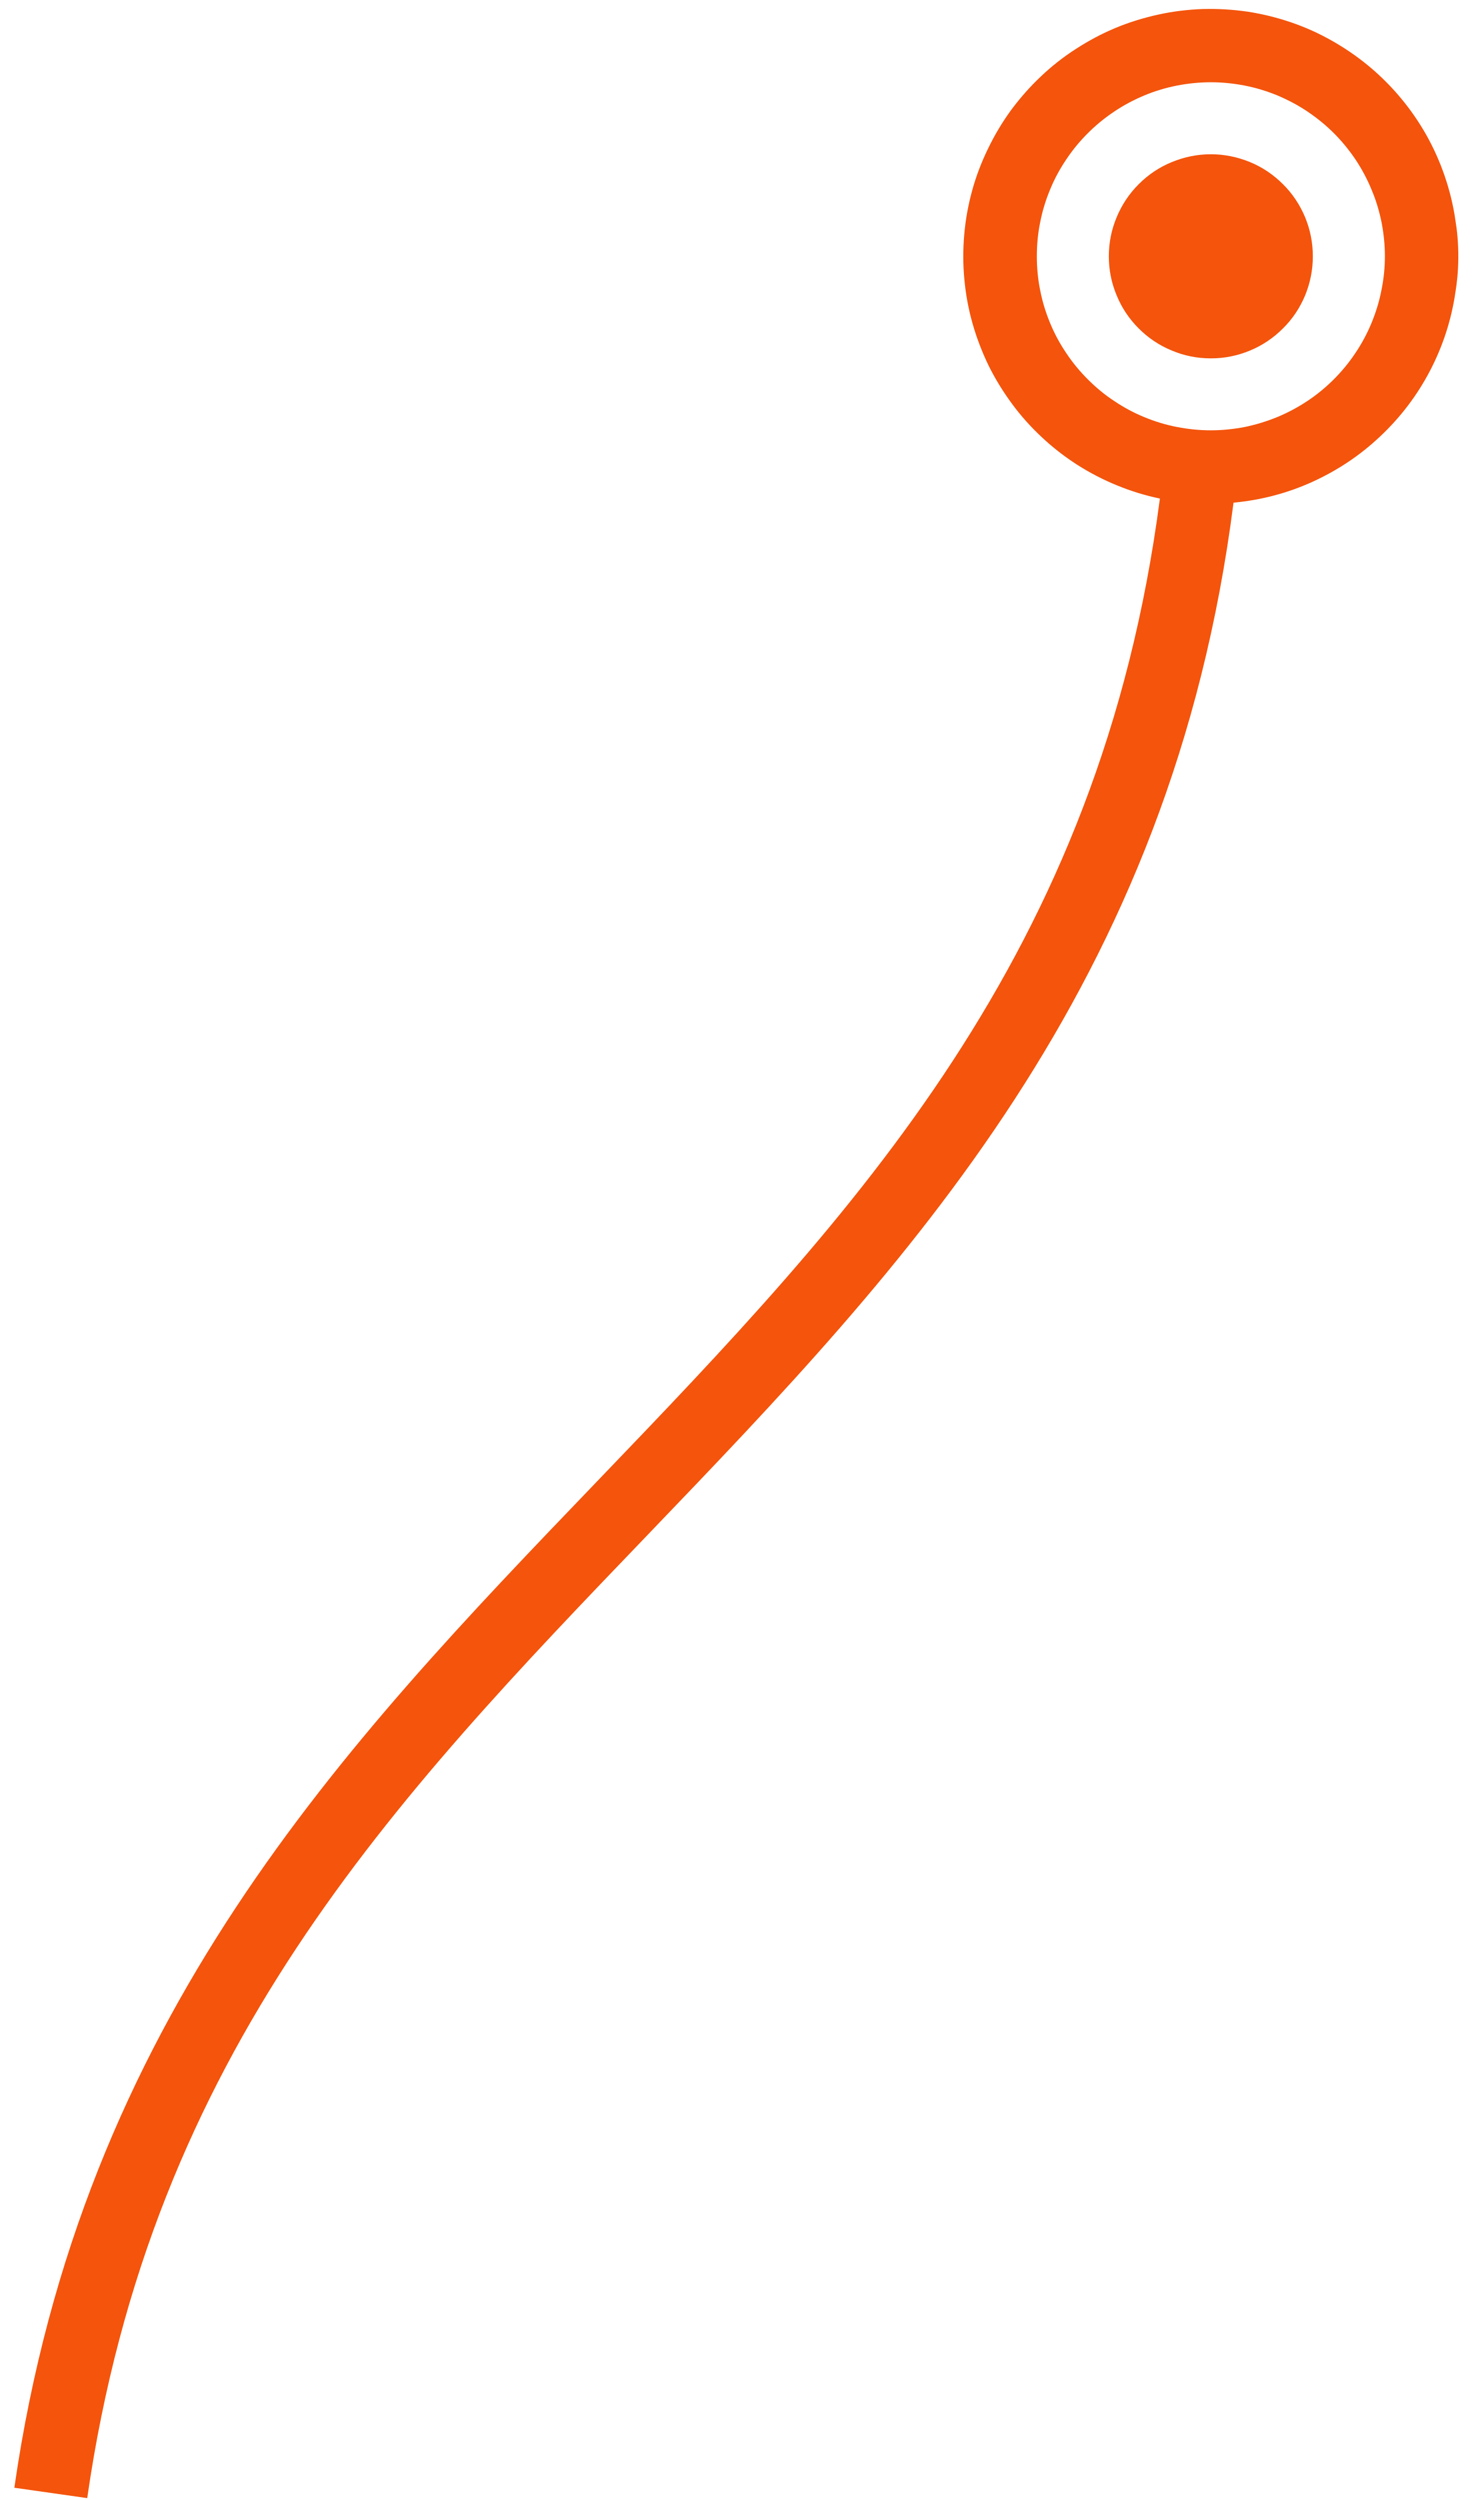 <?xml version="1.0" encoding="UTF-8"?>
<svg xmlns="http://www.w3.org/2000/svg" width="76" height="129" viewBox="0 0 76 129" fill="none">
  <path d="M75.087 11.327C74.975 10.561 74.79 9.814 74.539 9.081C74.288 8.347 73.971 7.64 73.594 6.967C73.211 6.293 72.775 5.658 72.279 5.064C71.784 4.469 71.236 3.921 70.641 3.425C70.046 2.93 69.412 2.494 68.738 2.111C68.064 1.727 67.364 1.41 66.63 1.159C65.897 0.908 65.151 0.723 64.384 0.604C63.618 0.492 62.845 0.446 62.072 0.465C61.299 0.492 60.532 0.584 59.779 0.749C59.019 0.915 58.286 1.139 57.566 1.437C56.852 1.734 56.172 2.097 55.518 2.52C54.87 2.936 54.262 3.412 53.701 3.947C53.139 4.476 52.631 5.057 52.168 5.678C51.712 6.306 51.316 6.967 50.979 7.667C50.642 8.361 50.364 9.081 50.16 9.827C49.955 10.574 49.816 11.334 49.75 12.107C49.684 12.88 49.684 13.646 49.757 14.419C49.829 15.192 49.968 15.952 50.179 16.692C50.391 17.438 50.668 18.159 51.005 18.859C51.349 19.553 51.752 20.207 52.214 20.834C52.67 21.455 53.186 22.03 53.754 22.559C54.315 23.087 54.93 23.563 55.577 23.979C56.231 24.395 56.918 24.752 57.632 25.043C58.352 25.34 59.086 25.565 59.845 25.723C56.76 49.336 44.134 62.55 30.755 76.484C17.713 90.068 4.235 104.107 0.74 128.355L4.5 128.89C7.816 105.858 20.283 92.869 33.49 79.114C46.757 65.292 60.447 50.975 63.644 25.935C65.065 25.803 66.426 25.446 67.721 24.858C69.022 24.263 70.192 23.484 71.229 22.499C72.266 21.521 73.118 20.398 73.779 19.136C74.44 17.868 74.876 16.533 75.087 15.119C75.172 14.604 75.237 13.998 75.242 13.319C75.249 12.559 75.18 11.887 75.087 11.327ZM71.275 14.974C71.163 15.556 70.991 16.11 70.766 16.659C70.542 17.201 70.264 17.723 69.934 18.211C69.61 18.7 69.234 19.156 68.817 19.573C68.401 19.989 67.952 20.359 67.456 20.689C66.967 21.013 66.452 21.29 65.91 21.515C65.362 21.739 64.8 21.911 64.226 22.03C63.644 22.142 63.063 22.202 62.475 22.202C61.88 22.202 61.299 22.142 60.724 22.03C60.143 21.918 59.581 21.746 59.039 21.521C58.491 21.297 57.976 21.019 57.487 20.689C56.991 20.365 56.542 19.989 56.126 19.573C55.709 19.156 55.333 18.7 55.009 18.211C54.679 17.723 54.401 17.207 54.177 16.659C53.952 16.117 53.78 15.556 53.668 14.974C53.549 14.399 53.496 13.811 53.496 13.223C53.496 12.635 53.549 12.047 53.668 11.472C53.78 10.891 53.952 10.329 54.177 9.788C54.401 9.239 54.679 8.724 55.009 8.235C55.333 7.746 55.709 7.29 56.126 6.874C56.542 6.458 56.991 6.088 57.487 5.758C57.976 5.427 58.491 5.156 59.039 4.925C59.581 4.7 60.143 4.529 60.724 4.416C61.299 4.304 61.88 4.244 62.475 4.244C63.063 4.244 63.644 4.304 64.226 4.416C64.8 4.529 65.362 4.7 65.91 4.925C66.452 5.156 66.974 5.427 67.463 5.758C67.952 6.088 68.408 6.458 68.824 6.874C69.24 7.29 69.61 7.746 69.941 8.235C70.264 8.724 70.542 9.239 70.766 9.788C70.998 10.329 71.163 10.891 71.282 11.472C71.394 12.047 71.454 12.635 71.454 13.223C71.454 13.811 71.394 14.399 71.275 14.974Z" fill="#F4540C"></path>
  <path d="M62.477 7.959C61.776 7.959 61.102 8.098 60.462 8.362C59.814 8.626 59.246 9.009 58.75 9.505C58.261 9.994 57.878 10.569 57.614 11.21C57.343 11.857 57.211 12.524 57.211 13.225C57.211 13.925 57.343 14.592 57.614 15.24C57.878 15.887 58.261 16.455 58.75 16.944C59.246 17.44 59.814 17.823 60.462 18.087C61.102 18.358 61.776 18.49 62.477 18.49C63.17 18.49 63.844 18.358 64.492 18.087C65.132 17.823 65.701 17.44 66.196 16.944C66.692 16.455 67.068 15.887 67.339 15.24C67.603 14.592 67.736 13.925 67.736 13.225C67.736 12.524 67.603 11.857 67.339 11.21C67.068 10.569 66.692 9.994 66.196 9.505C65.701 9.009 65.132 8.626 64.492 8.362C63.844 8.098 63.17 7.959 62.477 7.959Z" fill="#F4540C"></path>
</svg>
